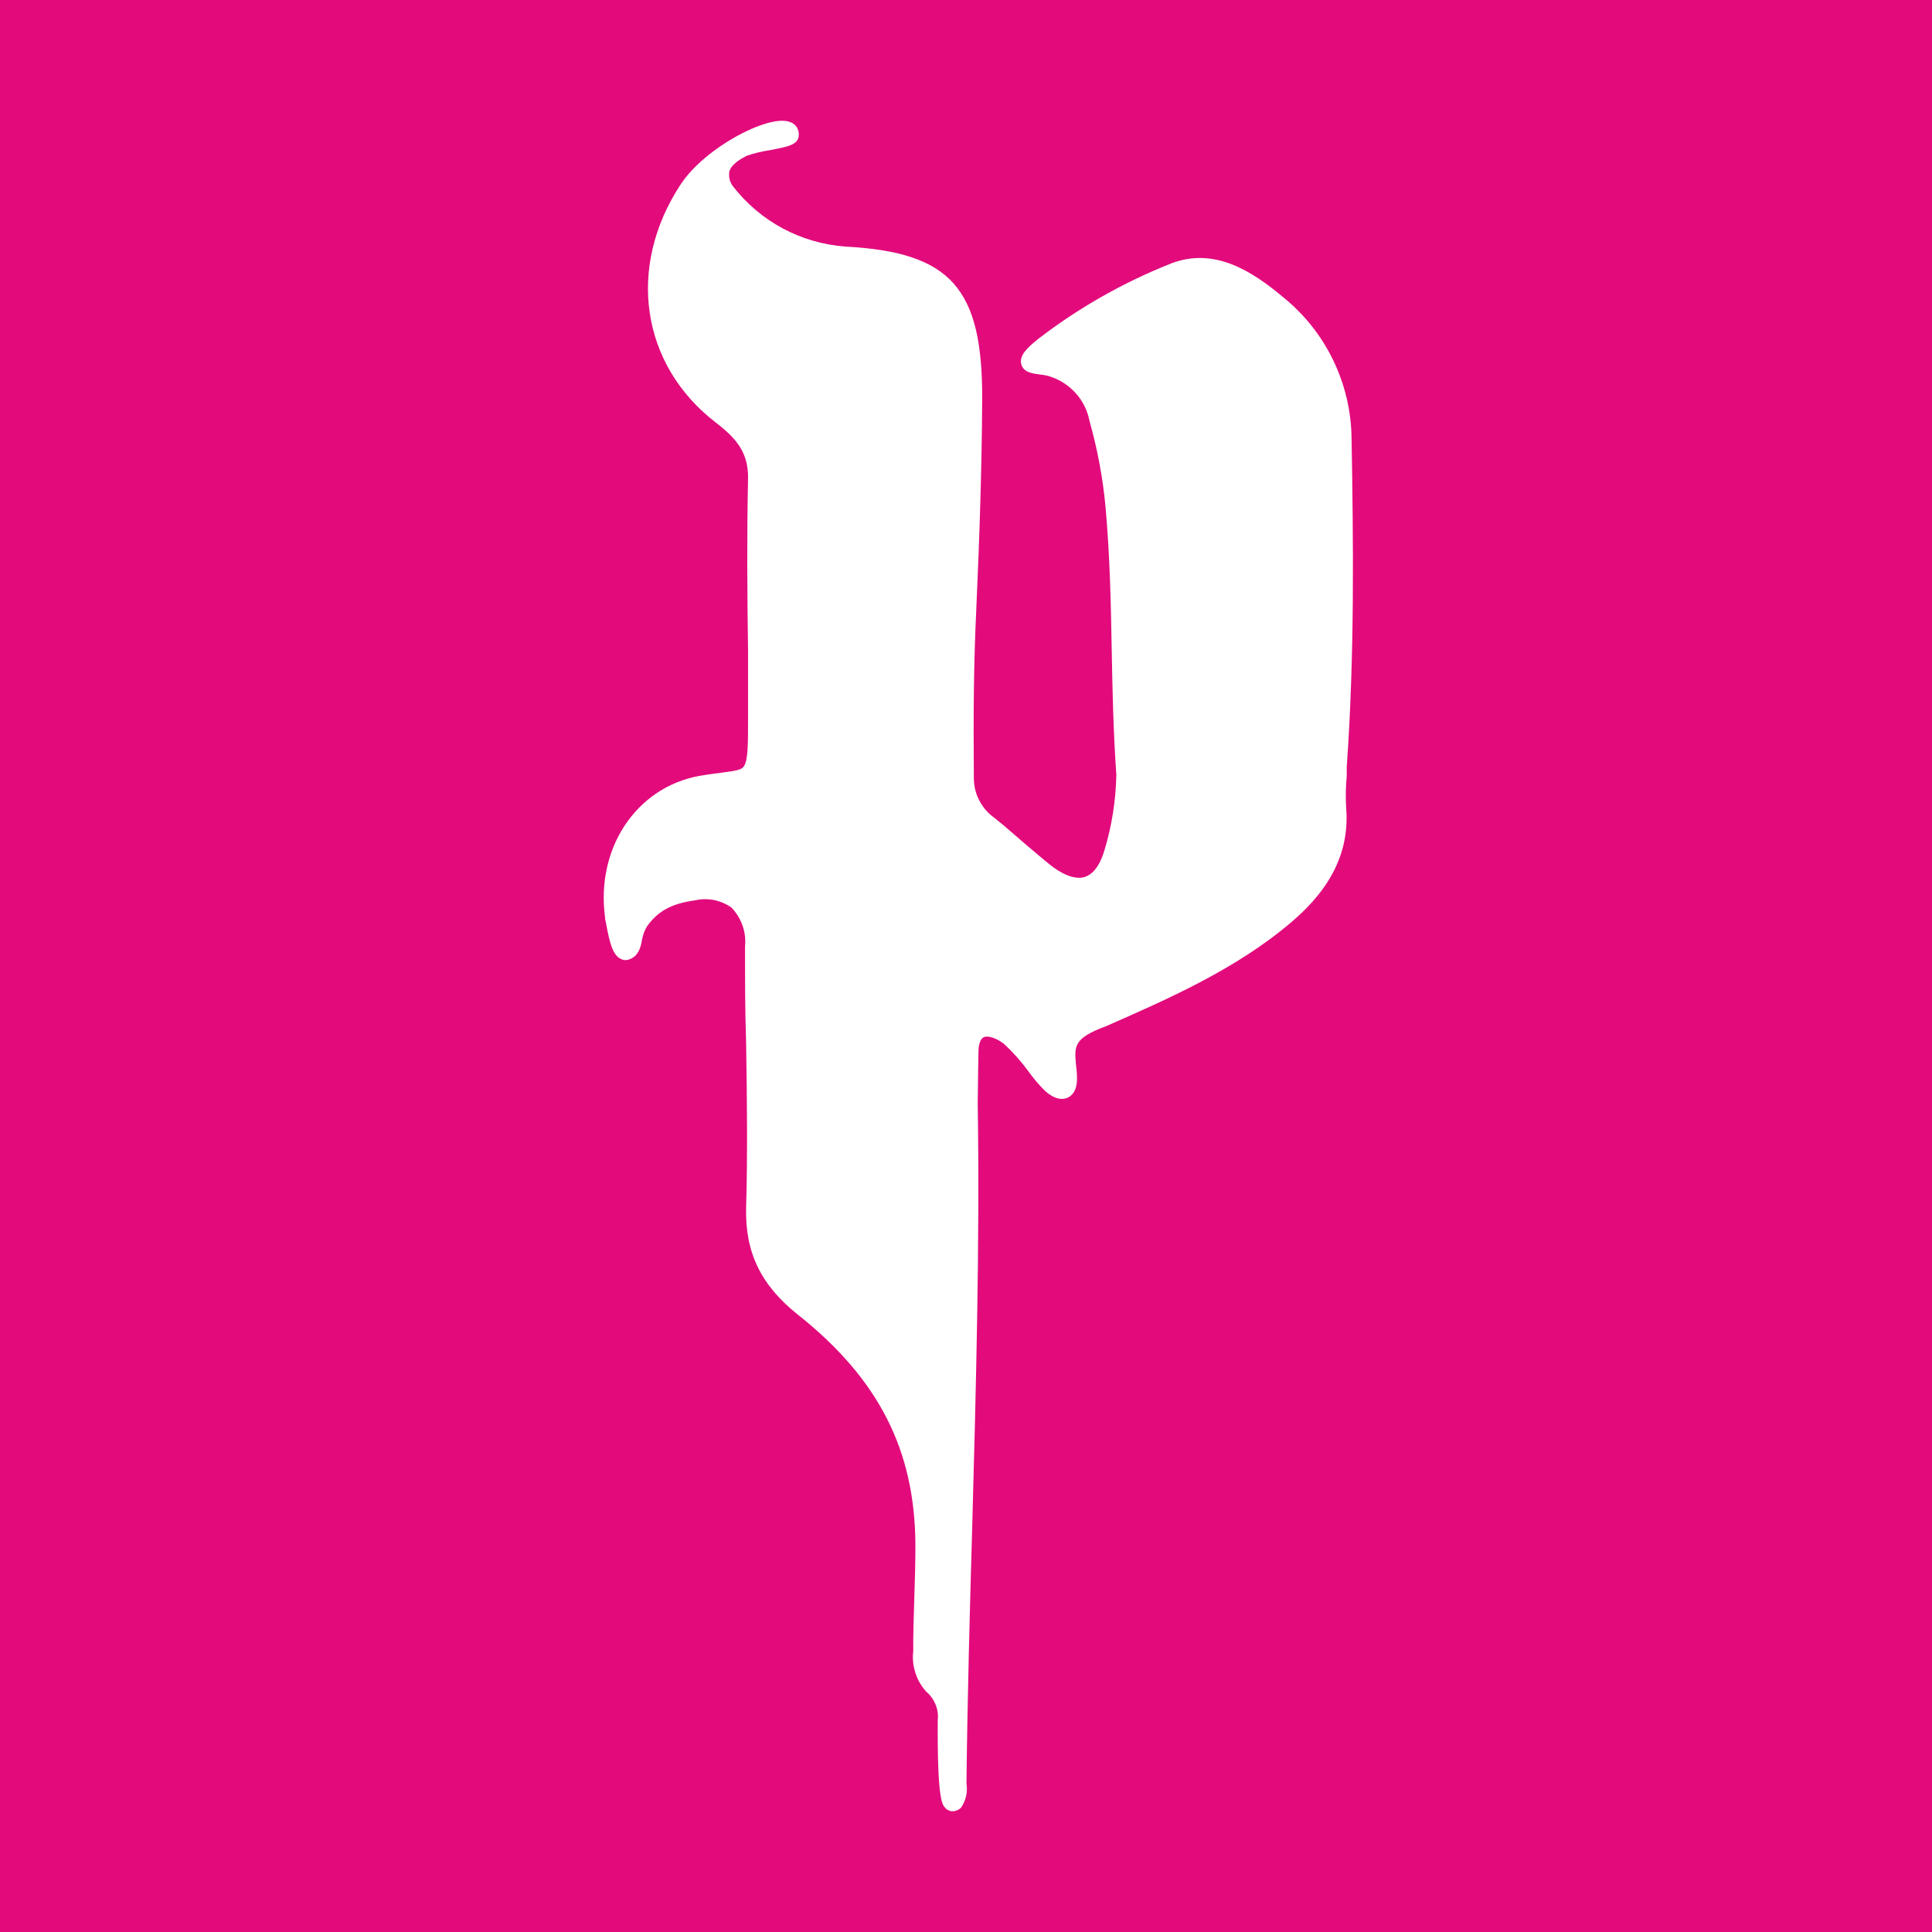 <svg width="16" height="16" viewBox="0 0 16 16" fill="none" xmlns="http://www.w3.org/2000/svg">
<rect width="16" height="16" fill="#E30A7C"/>
<path d="M11.193 3.625C11.19 3.401 11.137 3.181 11.039 2.979C10.941 2.778 10.8 2.601 10.625 2.46C10.37 2.246 10.061 2.047 9.706 2.179C9.31 2.335 8.937 2.546 8.599 2.806C8.496 2.888 8.44 2.949 8.458 3.017C8.477 3.084 8.548 3.093 8.609 3.101C8.632 3.103 8.654 3.107 8.676 3.112C8.763 3.136 8.842 3.184 8.903 3.25C8.965 3.316 9.006 3.398 9.023 3.487C9.089 3.721 9.134 3.961 9.156 4.203C9.193 4.621 9.2 5.009 9.207 5.393C9.213 5.72 9.22 6.057 9.245 6.417C9.241 6.628 9.208 6.838 9.147 7.04C9.121 7.129 9.072 7.235 8.982 7.263C8.892 7.29 8.776 7.226 8.699 7.164C8.622 7.102 8.554 7.043 8.485 6.985C8.416 6.927 8.322 6.841 8.235 6.773C8.181 6.735 8.138 6.684 8.108 6.625C8.078 6.567 8.064 6.502 8.065 6.436C8.06 5.909 8.065 5.475 8.084 5.073C8.114 4.411 8.131 3.837 8.134 3.317C8.14 2.386 7.875 2.088 6.999 2.042C6.818 2.028 6.642 1.977 6.483 1.892C6.323 1.806 6.183 1.688 6.072 1.545C6.058 1.528 6.048 1.508 6.043 1.487C6.037 1.465 6.037 1.443 6.04 1.421C6.056 1.361 6.13 1.318 6.182 1.291C6.244 1.269 6.308 1.254 6.373 1.244C6.527 1.215 6.612 1.199 6.615 1.12C6.617 1.095 6.61 1.07 6.596 1.049C6.581 1.029 6.559 1.014 6.535 1.008C6.355 0.95 5.836 1.224 5.637 1.527C5.188 2.21 5.306 3.019 5.925 3.497C6.1 3.631 6.2 3.751 6.195 3.966C6.185 4.421 6.188 4.915 6.195 5.393C6.195 5.589 6.195 5.781 6.195 5.968C6.195 6.154 6.195 6.293 6.162 6.344C6.144 6.375 6.103 6.382 5.983 6.398C5.93 6.405 5.865 6.413 5.789 6.426C5.267 6.523 4.933 7.027 5.011 7.599V7.605C5.011 7.617 5.018 7.634 5.02 7.652C5.047 7.797 5.071 7.902 5.135 7.938C5.147 7.945 5.161 7.95 5.175 7.951C5.19 7.951 5.204 7.949 5.217 7.943C5.287 7.916 5.307 7.845 5.317 7.782C5.324 7.743 5.338 7.706 5.358 7.672C5.448 7.546 5.56 7.483 5.757 7.456C5.809 7.444 5.863 7.444 5.915 7.454C5.967 7.465 6.017 7.487 6.06 7.518C6.1 7.561 6.131 7.612 6.15 7.667C6.169 7.722 6.176 7.781 6.17 7.839C6.17 8.108 6.17 8.377 6.179 8.637C6.186 9.085 6.192 9.55 6.179 10.004C6.17 10.372 6.302 10.644 6.606 10.886C7.277 11.419 7.578 12.009 7.581 12.797C7.581 12.936 7.577 13.084 7.572 13.228C7.568 13.371 7.562 13.531 7.563 13.675C7.556 13.736 7.562 13.796 7.581 13.854C7.599 13.912 7.63 13.964 7.67 14.009C7.705 14.038 7.731 14.075 7.748 14.116C7.765 14.158 7.771 14.202 7.766 14.247C7.762 14.906 7.802 14.946 7.831 14.975C7.838 14.983 7.847 14.989 7.857 14.993C7.867 14.998 7.877 15 7.888 15C7.901 15 7.915 14.997 7.927 14.992C7.939 14.987 7.95 14.979 7.959 14.97C7.999 14.912 8.015 14.841 8.004 14.772V14.754C8.012 14.047 8.032 13.321 8.052 12.626C8.083 11.48 8.115 10.297 8.097 9.139C8.097 9.071 8.103 8.726 8.103 8.719C8.103 8.651 8.117 8.603 8.149 8.589C8.18 8.575 8.253 8.595 8.319 8.649C8.394 8.719 8.461 8.795 8.521 8.878C8.56 8.932 8.603 8.983 8.651 9.031C8.74 9.112 8.804 9.108 8.843 9.09C8.881 9.072 8.923 9.028 8.919 8.916C8.919 8.881 8.914 8.848 8.911 8.819C8.897 8.663 8.89 8.598 9.161 8.498C9.663 8.277 10.238 8.028 10.699 7.633C11.031 7.35 11.178 7.041 11.148 6.685C11.143 6.599 11.145 6.512 11.153 6.426C11.153 6.402 11.153 6.378 11.153 6.354C11.219 5.422 11.208 4.494 11.193 3.625Z" fill="white"/>
</svg>
